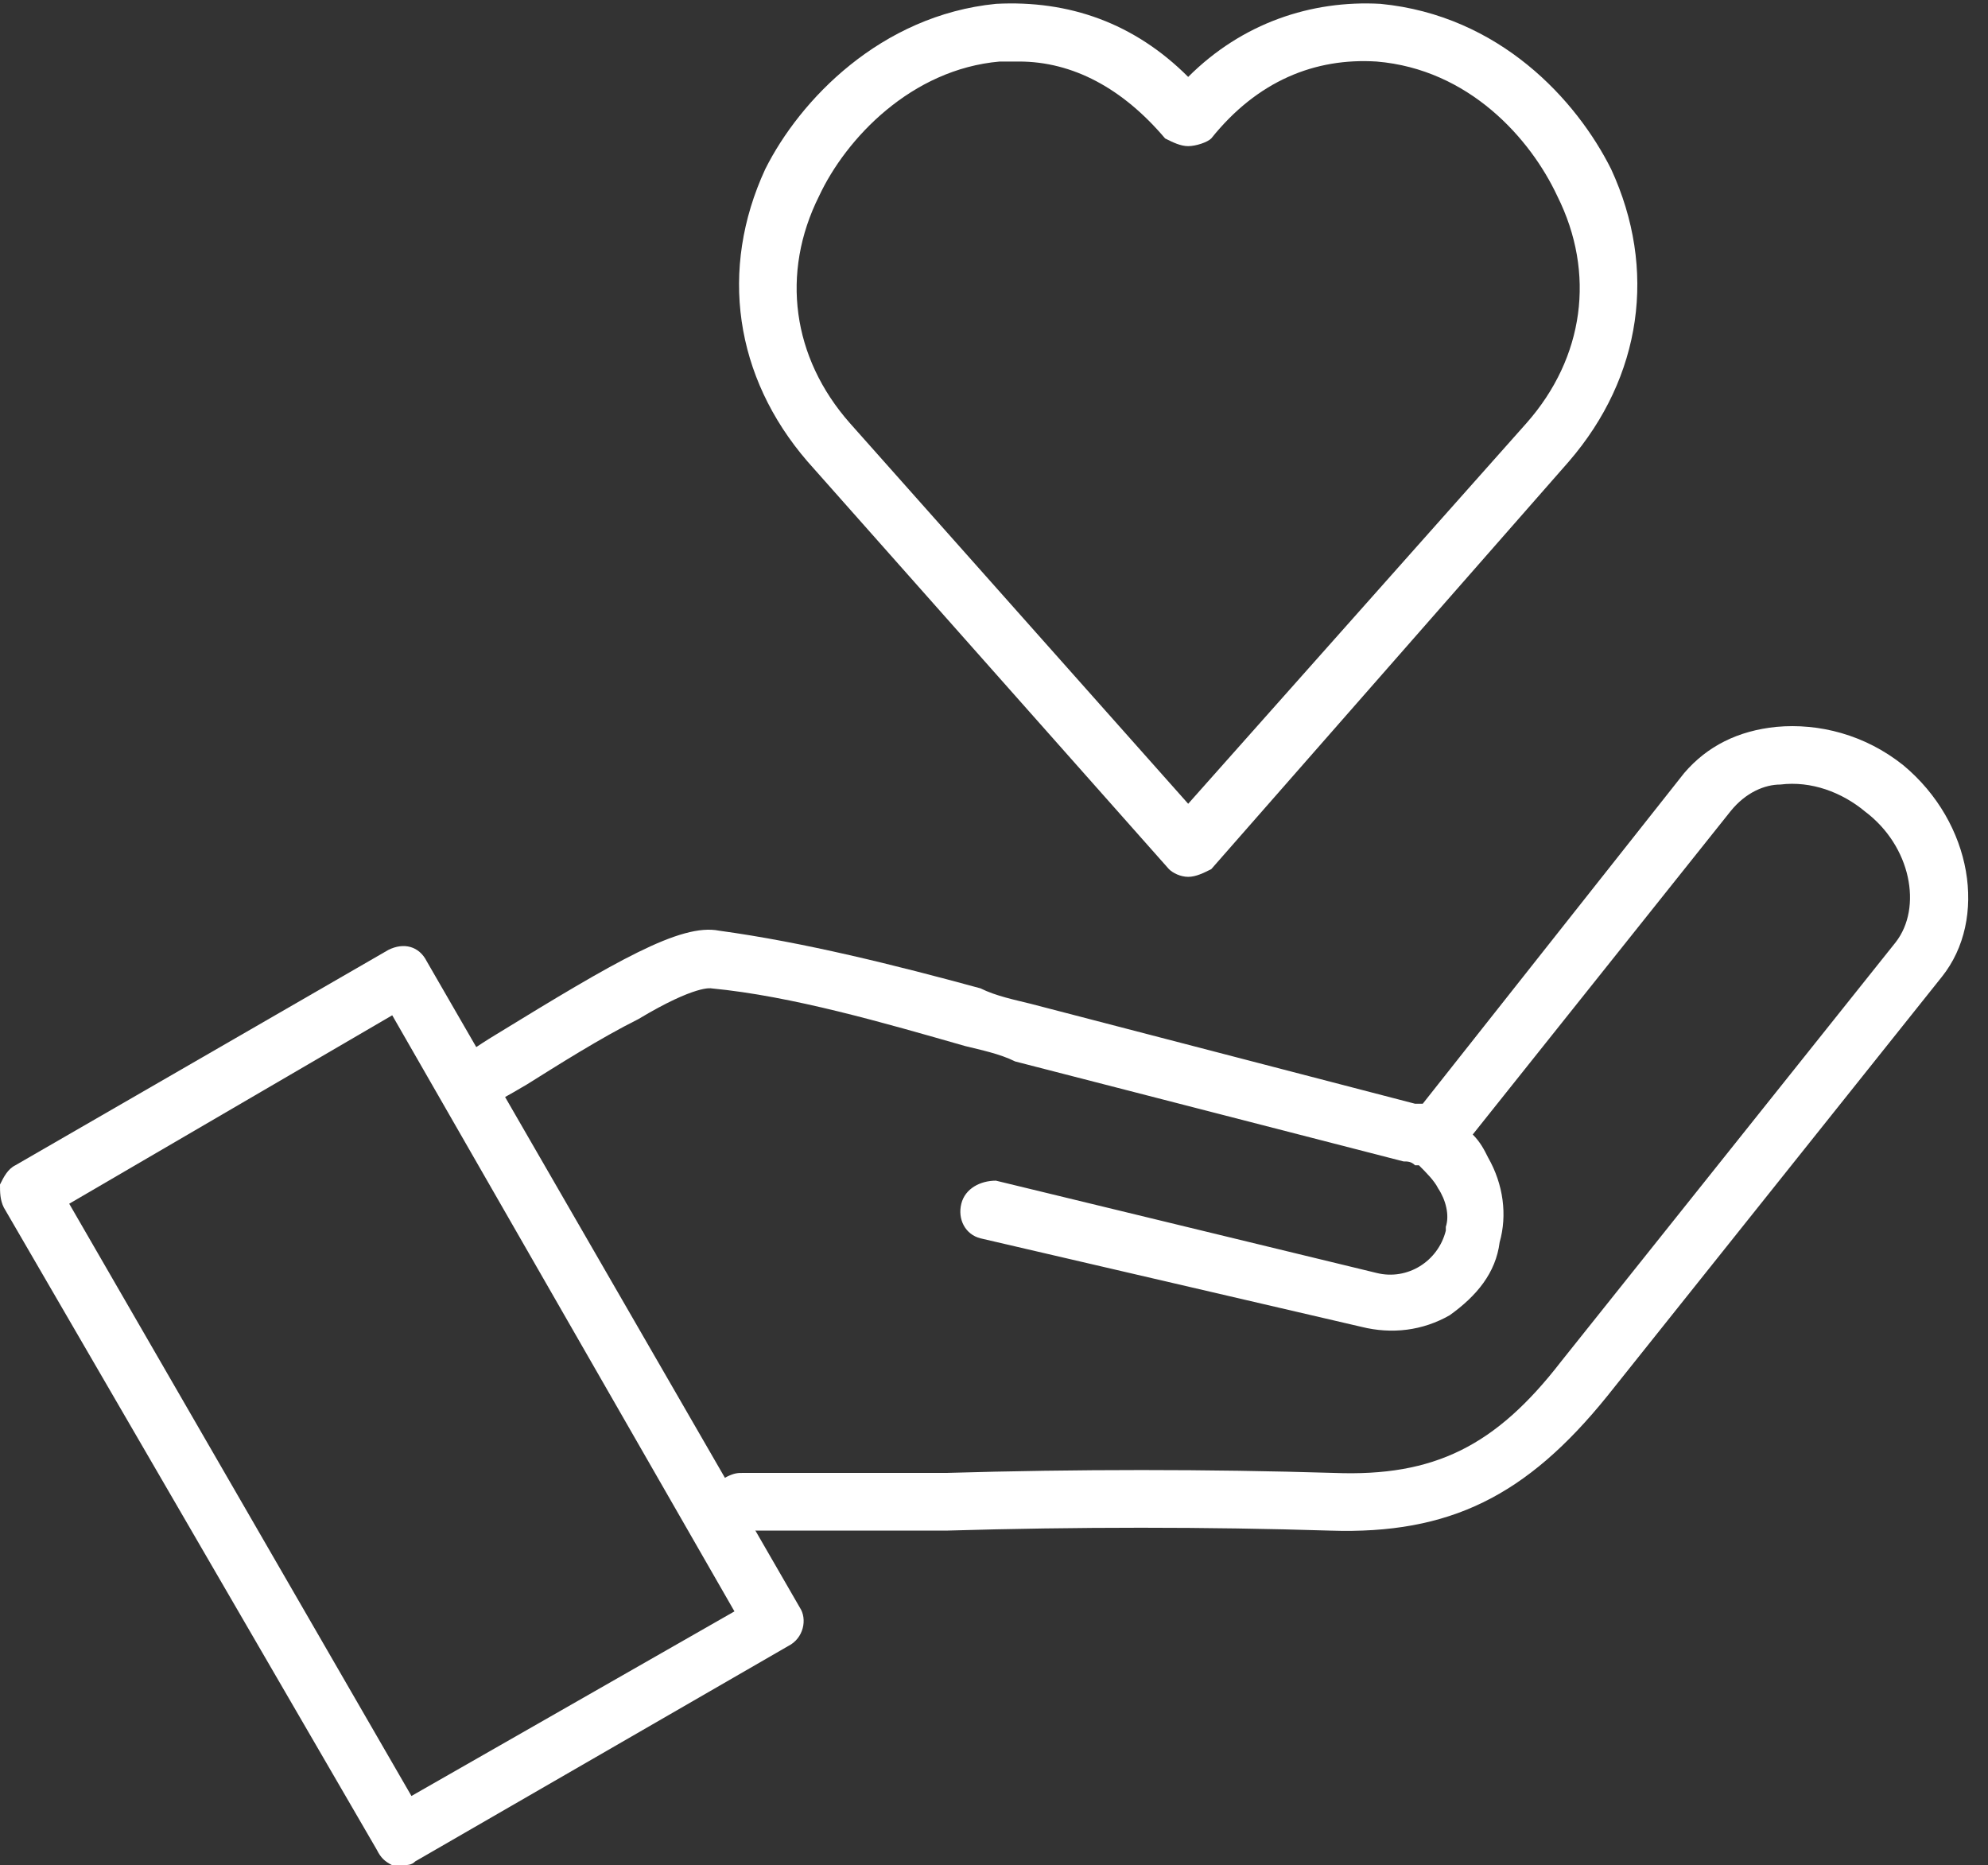 <?xml version="1.0" encoding="UTF-8" standalone="no"?><svg xmlns="http://www.w3.org/2000/svg" xmlns:xlink="http://www.w3.org/1999/xlink" clip-rule="evenodd" fill="#ffffff" fill-rule="evenodd" height="485" image-rendering="optimizeQuality" preserveAspectRatio="xMidYMid meet" shape-rendering="geometricPrecision" text-rendering="geometricPrecision" version="1" viewBox="0.0 13.0 517.0 485.0" width="517" zoomAndPan="magnify"><rect x="0.0" y="13.0" width="517.0" height="485.0" fill="#333333" stroke="none"/><g><g><g><g id="change1_1"><path d="M309 241c-2,0 -4,-1 -5,-2l-94 -106c-19,-22 -23,-50 -11,-76 9,-18 30,-40 60,-43 19,-1 36,5 50,19 14,-14 32,-20 50,-19 31,3 51,25 60,43 12,26 8,54 -11,76l-93 106c-2,1 -4,2 -6,2zm-44 -212c-2,0 -3,0 -5,0 -23,2 -40,20 -47,35 -10,20 -7,42 8,59l88 99 88 -99c15,-17 18,-39 8,-59 -7,-15 -23,-33 -47,-35 -16,-1 -31,5 -43,20 -1,1 -4,2 -6,2 0,0 0,0 0,0 -2,0 -4,-1 -6,-2 -11,-13 -24,-20 -38,-20z"/></g><g><g id="change1_3"><path d="M104 498c0,0 -1,0 -2,0 -2,-1 -3,-2 -4,-4l-97 -167c-1,-2 -1,-4 -1,-6 1,-2 2,-4 4,-5l97 -56c4,-2 8,-1 10,3l97 168c2,3 1,8 -3,10l-97 56c-1,1 -2,1 -4,1zm-86 -172l89 154 84 -48 -89 -155 -84 49z"/></g><g id="change1_2"><path d="M186 415c-2,0 -5,-1 -6,-4 -2,-3 -1,-8 2,-10l7 -4c2,-1 3,-1 4,-1 17,0 36,0 53,0 34,-1 68,-1 101,0 26,1 42,-7 59,-29l87 -109c7,-9 4,-25 -8,-34 0,0 0,0 0,0 -6,-5 -14,-8 -22,-7 -4,0 -9,2 -13,7l-67 84c2,2 3,4 4,6 4,7 5,15 3,22 -1,8 -6,14 -13,19 -7,4 -15,5 -23,3l-99 -23c-4,-1 -6,-5 -5,-9 1,-4 5,-6 9,-6l99 24c8,2 16,-3 18,-11 0,-1 0,-1 0,-1 1,-3 0,-7 -2,-10 -1,-2 -3,-4 -5,-6 -1,0 -1,0 -1,0 -1,-1 -2,-1 -3,-1l-101 -26c-4,-2 -9,-3 -13,-4 -21,-6 -45,-13 -66,-15 0,0 -4,-1 -19,8 -10,5 -21,12 -29,17 -5,3 -9,5 -12,7 -3,2 -8,1 -10,-3 -2,-3 -1,-8 3,-10 2,-1 6,-4 11,-7 31,-19 48,-29 58,-27 22,3 46,9 68,15 4,2 9,3 13,4l100 26c1,0 1,0 2,0l68 -86c6,-7 14,-11 24,-12 11,-1 23,2 33,10 0,0 0,0 0,0 18,15 22,40 10,55l-87 109c-21,26 -41,36 -72,35 -32,-1 -66,-1 -100,0 -17,0 -34,0 -51,0l-5 3c-1,1 -2,1 -4,1z"/></g></g></g></g></g></svg>